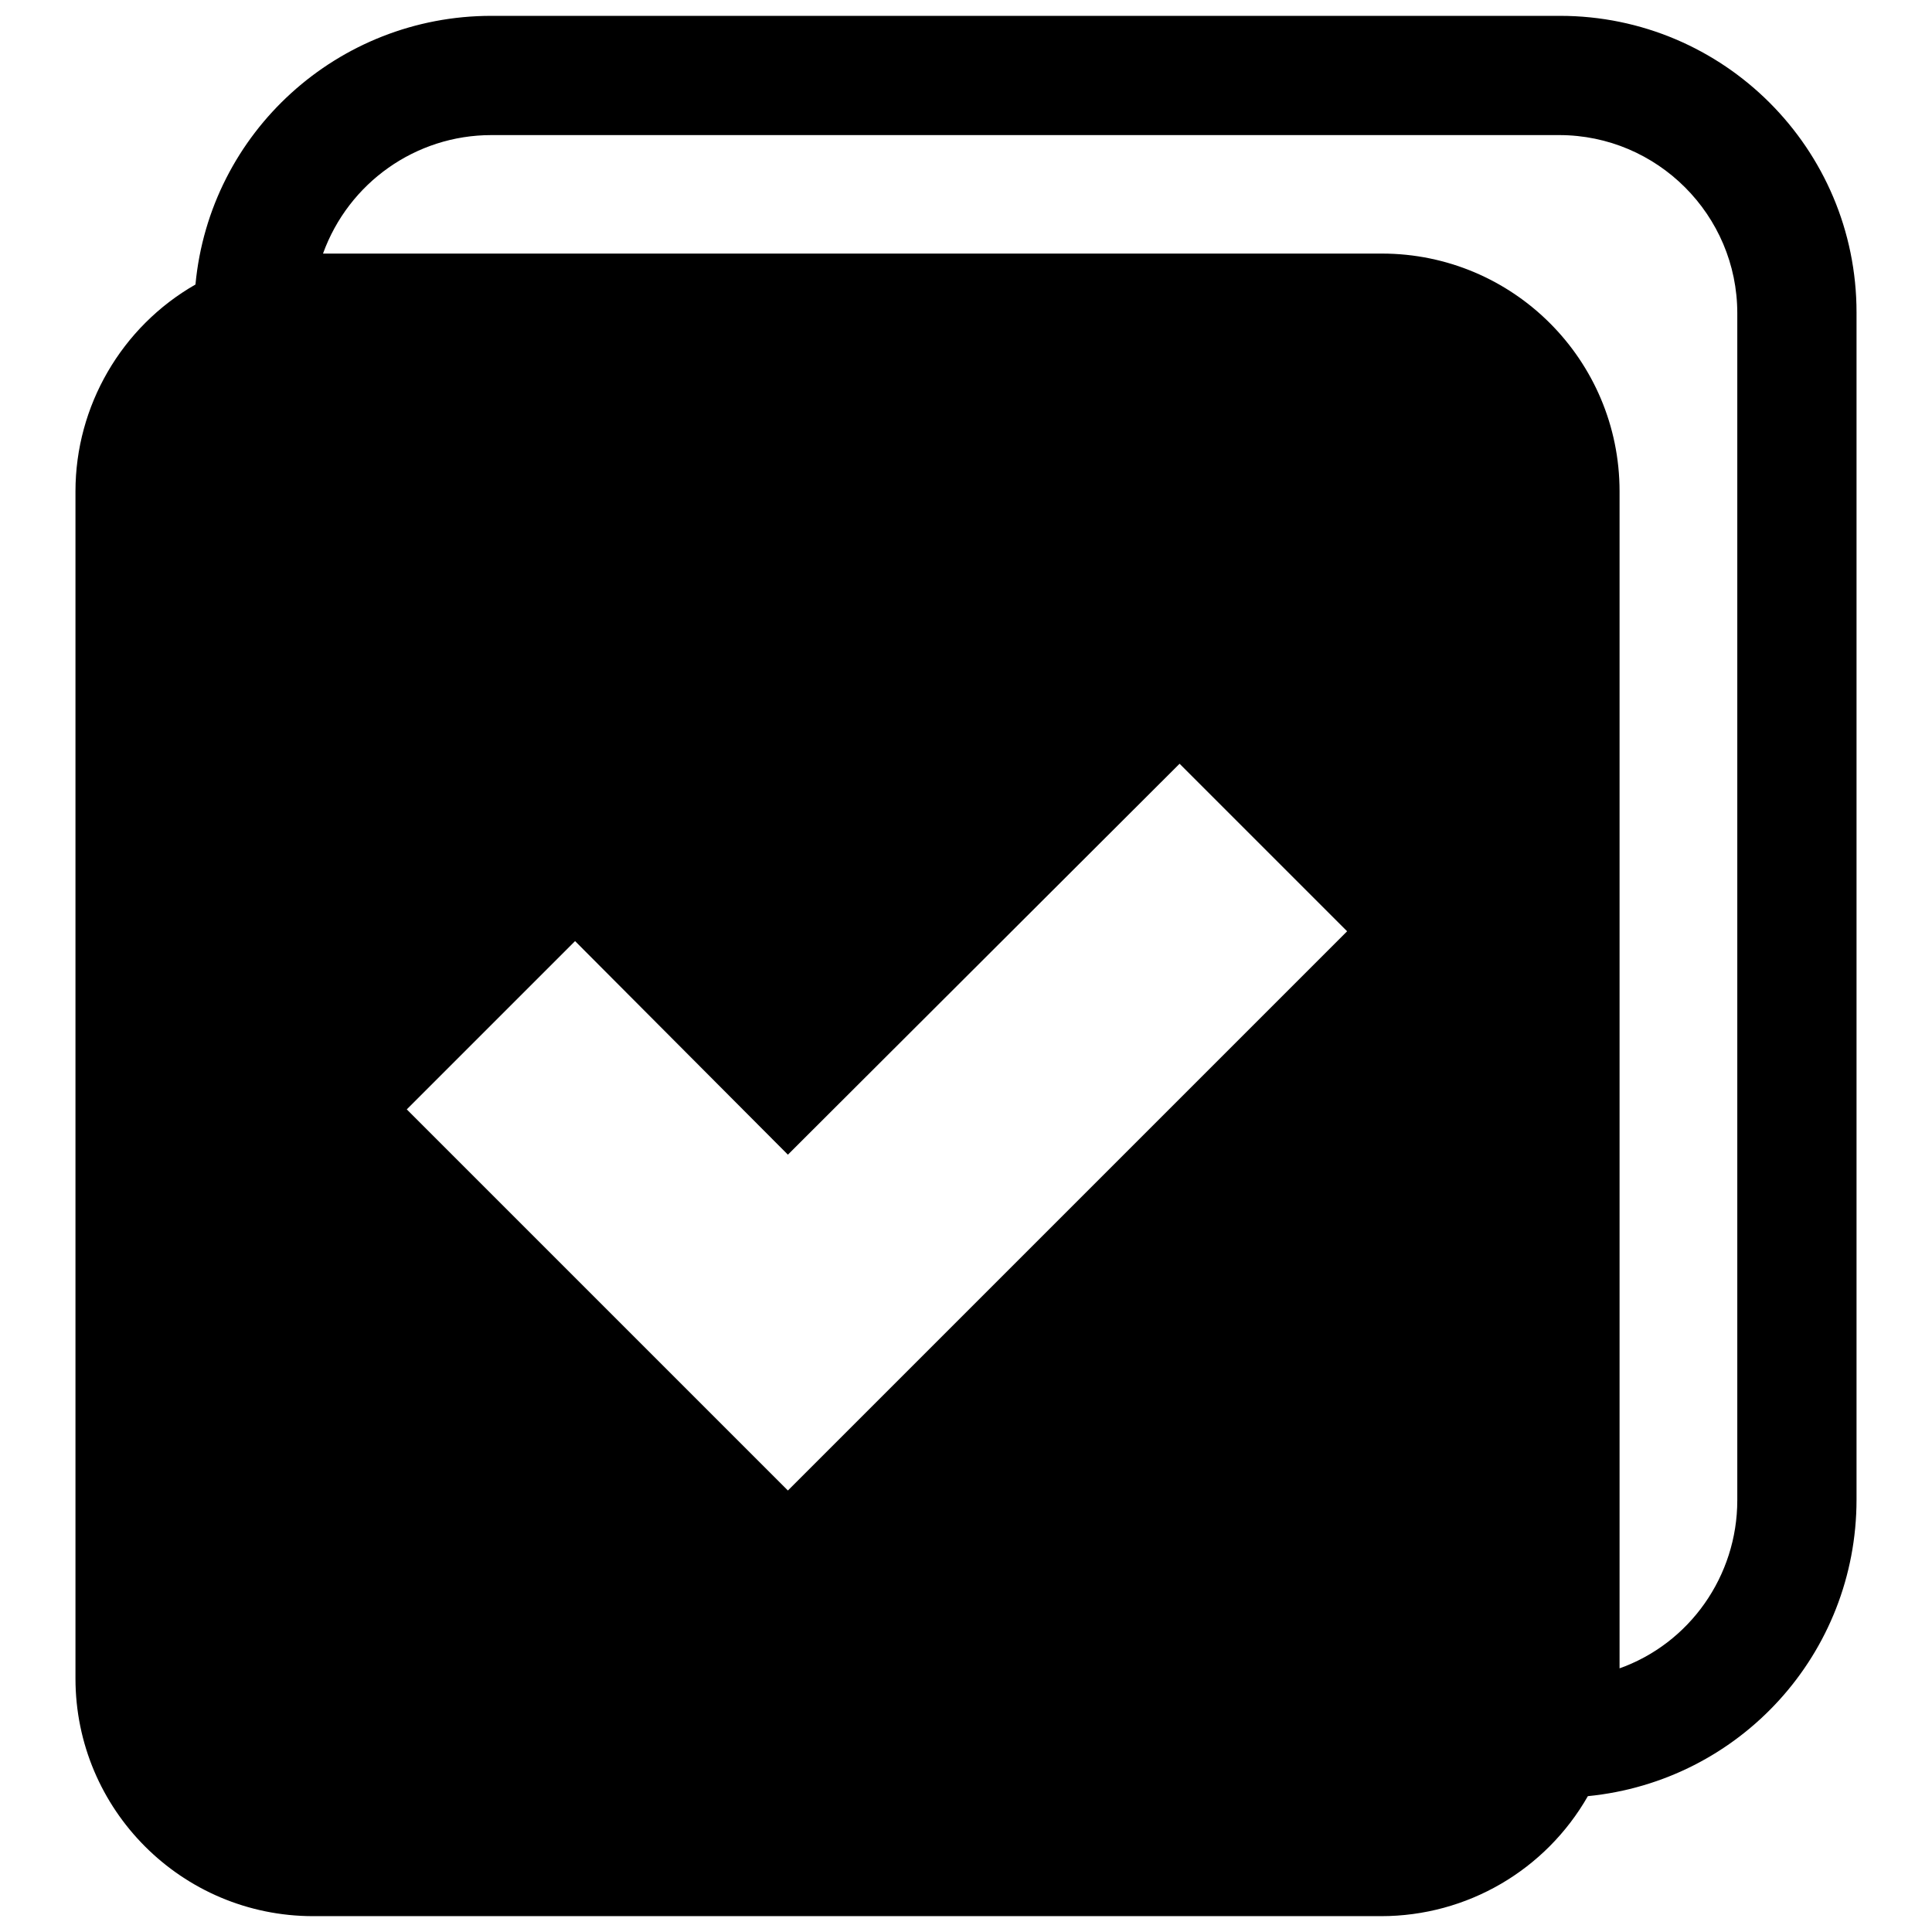 <?xml version="1.0" encoding="utf-8"?>
<!-- Svg Vector Icons : http://www.onlinewebfonts.com/icon -->
<!DOCTYPE svg PUBLIC "-//W3C//DTD SVG 1.1//EN" "http://www.w3.org/Graphics/SVG/1.1/DTD/svg11.dtd">
<svg version="1.1" xmlns="http://www.w3.org/2000/svg" xmlns:xlink="http://www.w3.org/1999/xlink" x="0px" y="0px" viewBox="0 0 256 256" enable-background="new 0 0 256 256" xml:space="preserve">
<g> <path fill="#000000" d="M210.4,238c-5.6,9.8-16,15.9-27.4,15.9H41.5c-17.4,0-31.5-14.1-31.5-31.5V65.1c0-11.3,6.1-21.8,15.9-27.4 C27.8,17.5,44.8,2.1,65.1,2.1h141.6c21.7,0,39.3,17.6,39.3,39.3v157.3C246,219.1,230.6,236,210.4,238z M214.5,221.1 c9.4-3.3,15.7-12.3,15.7-22.3V41.5c0-13-10.6-23.6-23.6-23.6H65.1c-10,0-18.9,6.3-22.3,15.7h140.3c17.4,0,31.5,14.1,31.5,31.5 V221.1z M76.2,124.7L53.9,147l50.5,50.5l74.1-74.1l-22.2-22.2L104.4,153L76.2,124.7z"/></g>
</svg>